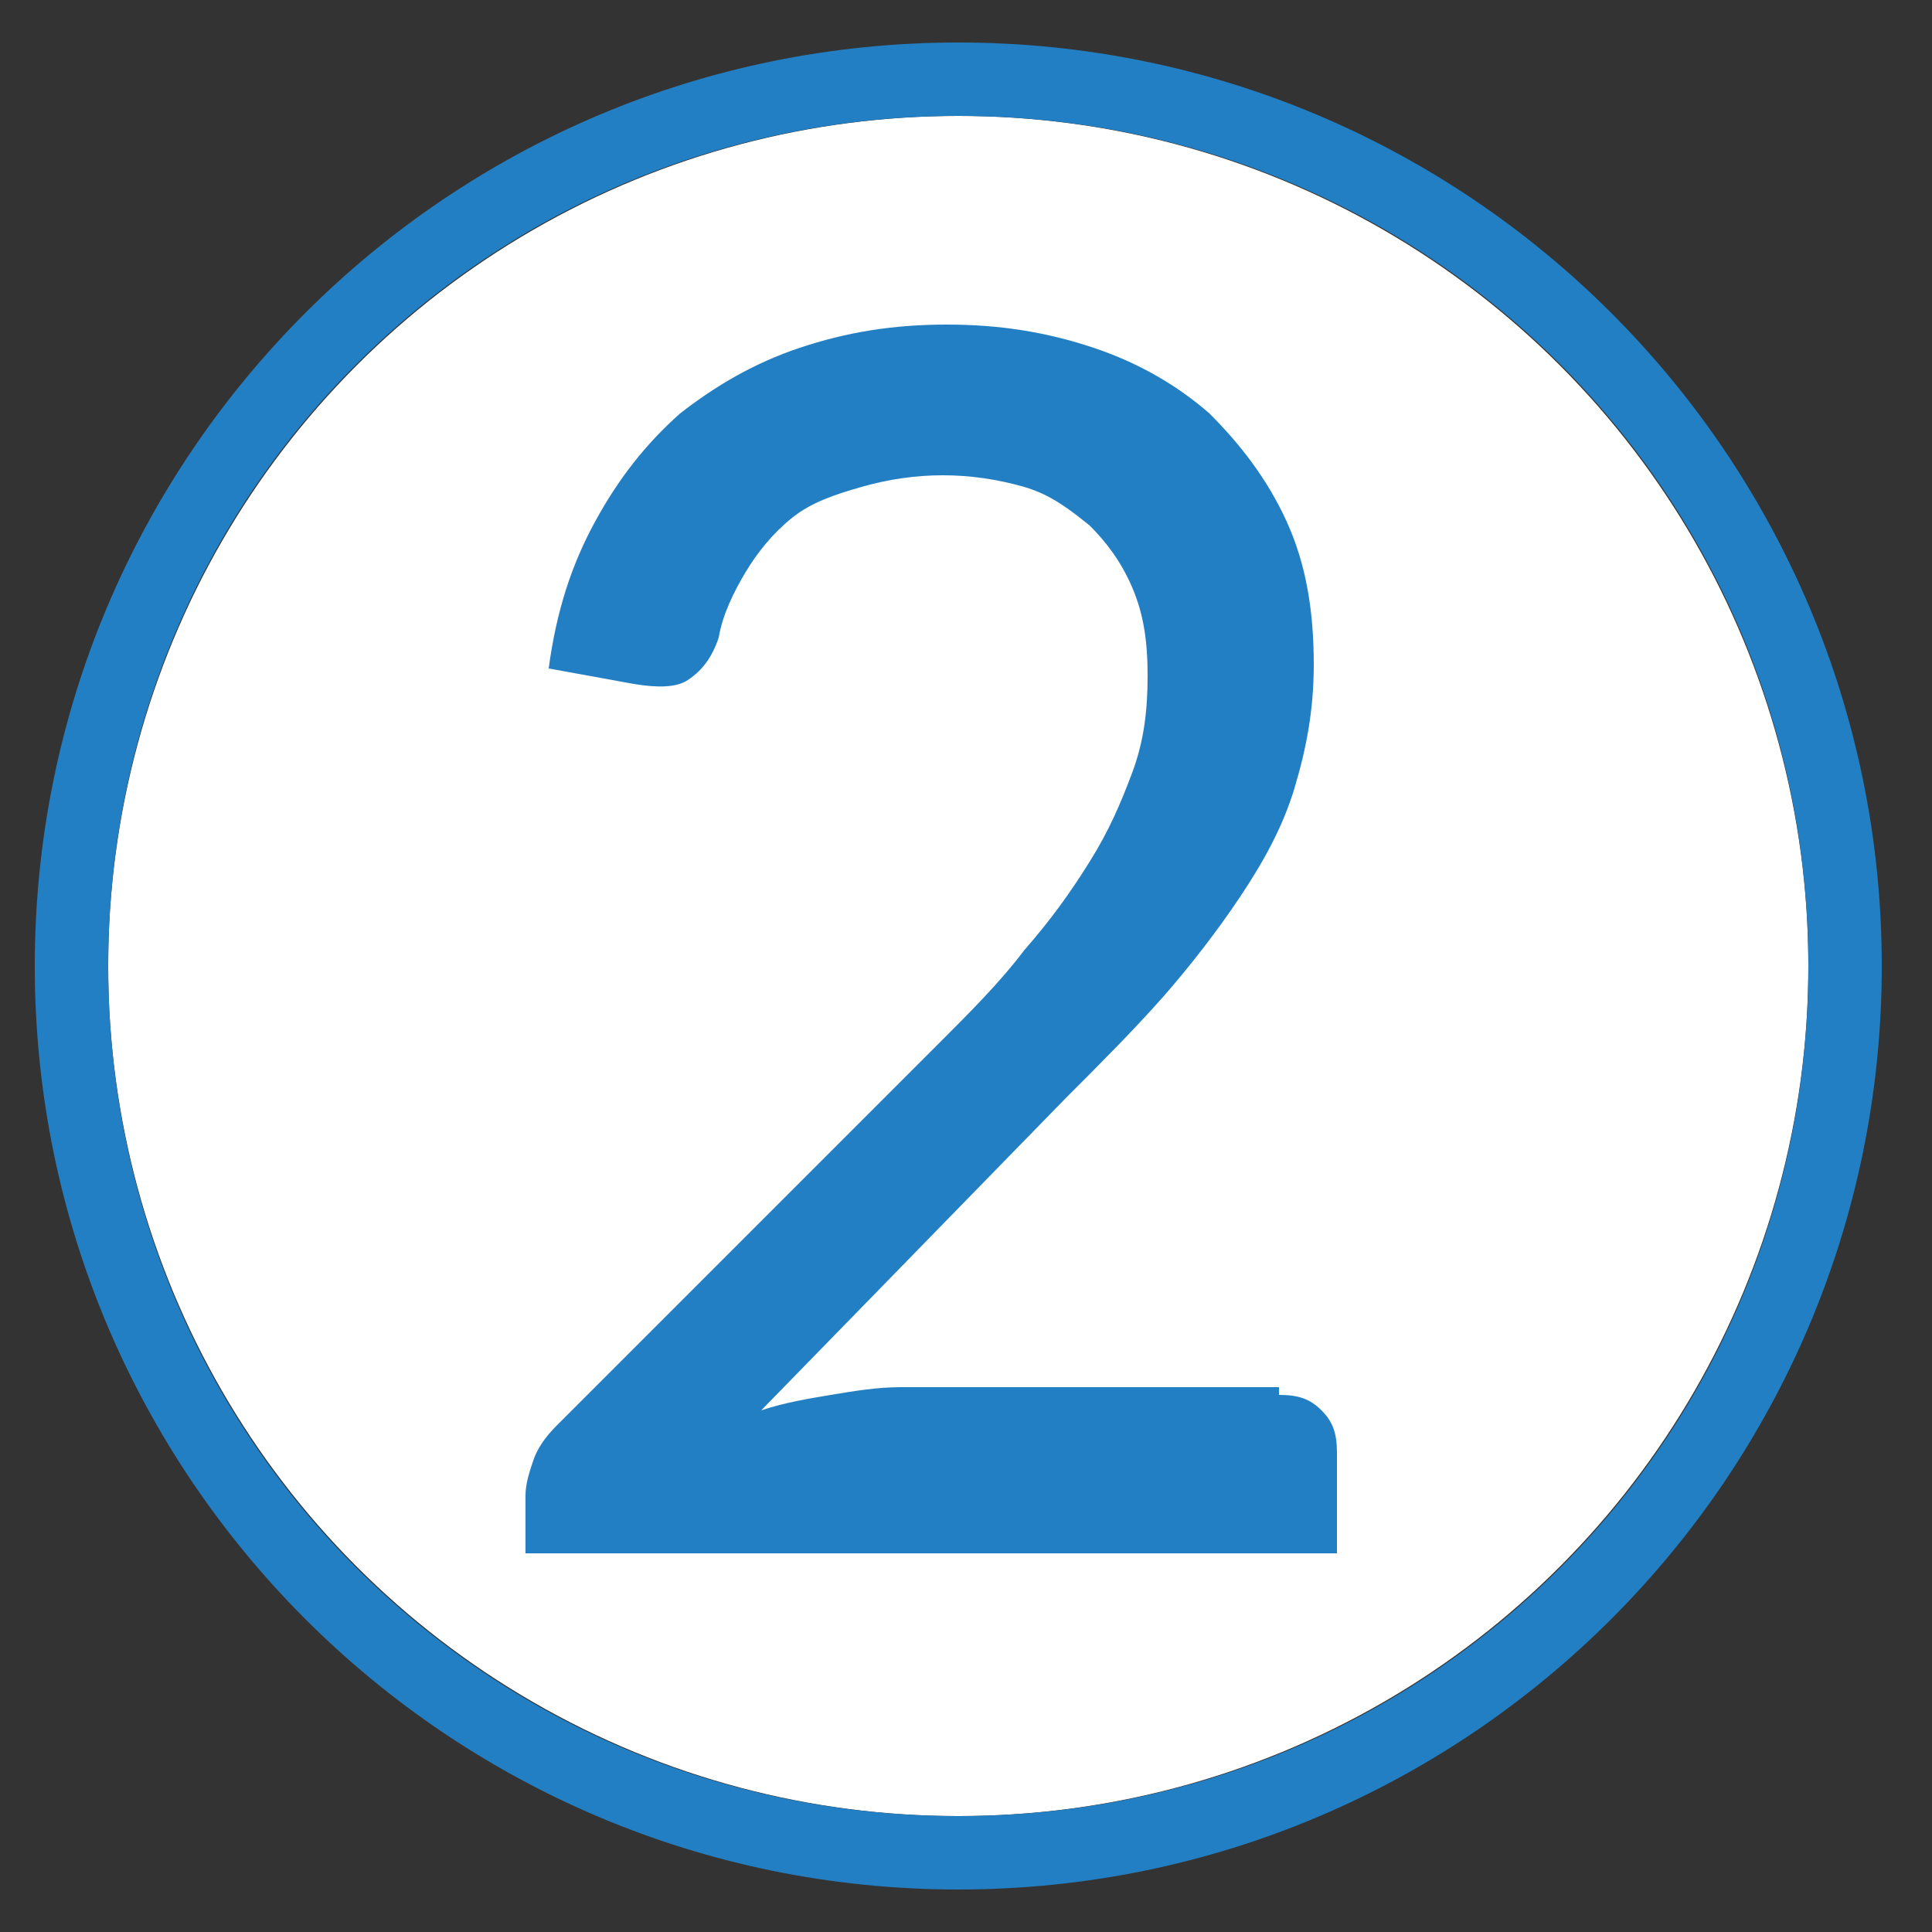 <?xml version="1.0" encoding="utf-8"?>
<!-- Generator: Adobe Illustrator 23.0.3, SVG Export Plug-In . SVG Version: 6.00 Build 0)  -->
<svg version="1.1" id="Layer_1" xmlns="http://www.w3.org/2000/svg" xmlns:xlink="http://www.w3.org/1999/xlink" x="0px" y="0px"
	 viewBox="0 0 50 50" style="enable-background:new 0 0 50 50;" xml:space="preserve">
<rect x="0" y="0" width="50" height="50" fill="#333333" stroke="none"/>
<style type="text/css">
	.st0{fill:#FFFFFF;}
	.st1{fill:#237FC3;}
</style>
<g>
	<g>
		<circle class="st0" cx="24.8" cy="25" r="22"/>
		<path class="st1" d="M24.8,3c12.2,0,22,9.8,22,22s-9.8,22-22,22s-22-9.8-22-22S12.6,3,24.8,3 M24.8,1.1C11.6,1.1,0.9,11.8,0.9,25
			s10.7,23.9,23.9,23.9S48.7,38.2,48.7,25S38,1.1,24.8,1.1L24.8,1.1z"/>
	</g>
	<g>
		<path class="st1" d="M33.1,36.1c0.5,0,0.8,0.1,1.1,0.4c0.3,0.3,0.4,0.6,0.4,1.1v2.6h-21v-1.5c0-0.3,0.1-0.6,0.2-0.9
			c0.1-0.3,0.3-0.6,0.6-0.9l9.9-9.9c0.8-0.8,1.6-1.6,2.2-2.4c0.7-0.8,1.2-1.5,1.7-2.3c0.5-0.8,0.8-1.5,1.1-2.3
			c0.3-0.8,0.4-1.6,0.4-2.5c0-0.9-0.1-1.6-0.4-2.3c-0.3-0.7-0.7-1.2-1.1-1.6c-0.5-0.4-1-0.8-1.7-1s-1.4-0.3-2.1-0.3
			s-1.4,0.1-2.1,0.3S21,13,20.5,13.4c-0.5,0.4-0.9,0.9-1.2,1.4c-0.3,0.5-0.6,1.1-0.7,1.7c-0.2,0.6-0.5,0.9-0.8,1.1
			c-0.3,0.2-0.8,0.2-1.4,0.1l-2.2-0.4c0.2-1.5,0.6-2.7,1.2-3.8c0.6-1.1,1.3-2,2.2-2.8c0.9-0.7,1.9-1.3,3.1-1.7
			c1.2-0.4,2.4-0.6,3.8-0.6c1.4,0,2.6,0.2,3.8,0.6s2.2,1,3,1.7c0.8,0.8,1.5,1.7,2,2.8c0.5,1.1,0.7,2.3,0.7,3.7
			c0,1.2-0.2,2.2-0.5,3.2c-0.3,1-0.8,1.9-1.4,2.8c-0.6,0.9-1.3,1.8-2,2.6c-0.8,0.9-1.6,1.7-2.5,2.6l-7.9,8.1
			c0.6-0.2,1.2-0.3,1.8-0.4s1.2-0.2,1.8-0.2H33.1z"/>
	</g>
</g>
</svg>
